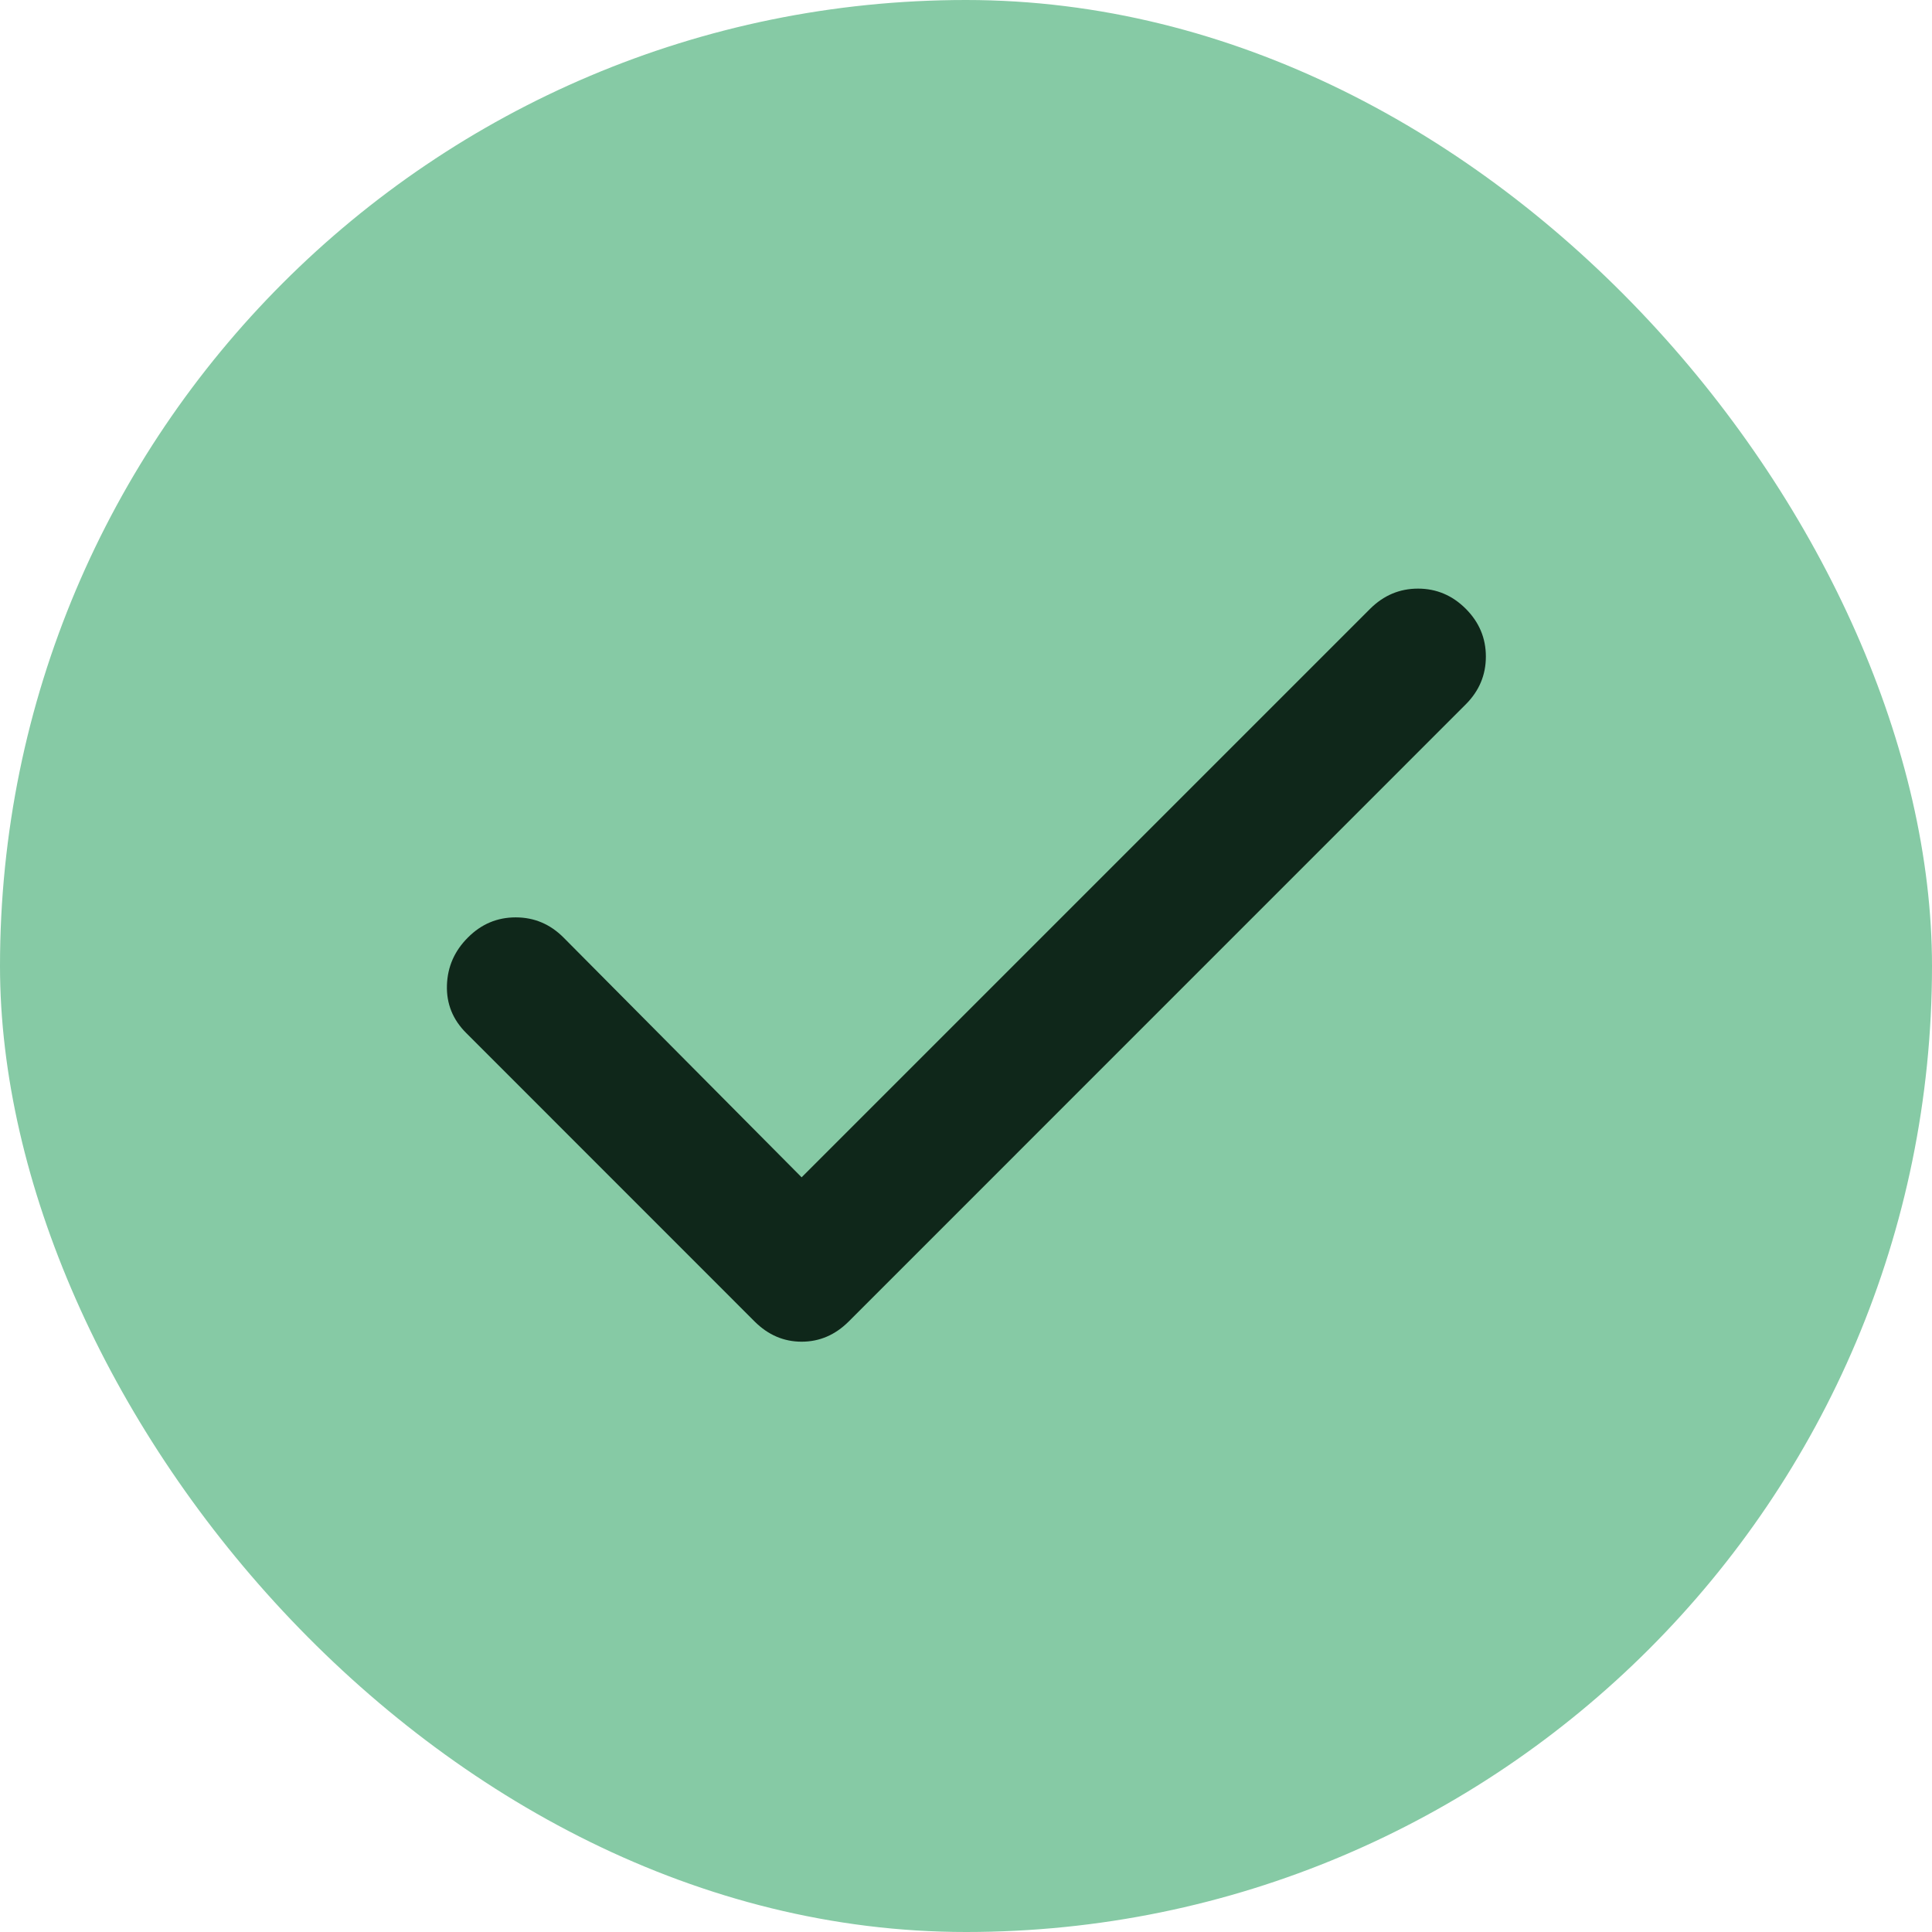 <svg width="24" height="24" viewBox="0 0 24 24" fill="none" xmlns="http://www.w3.org/2000/svg">
    <rect width="24" height="24" rx="12" fill="#86caa5"/>
    <mask id="mask0_3314_14780" style="mask-type:alpha" maskUnits="userSpaceOnUse" x="2" y="2" width="20" height="20">
        <rect x="2" y="2" width="20" height="20" fill="#D9D9D9"/>
    </mask>
    <g mask="url(#mask0_3314_14780)">
        <path d="M9.958 14.625L17.021 7.562C17.188 7.396 17.386 7.312 17.615 7.312C17.844 7.312 18.042 7.396 18.208 7.562C18.375 7.729 18.458 7.927 18.458 8.156C18.458 8.385 18.375 8.583 18.208 8.75L10.542 16.417C10.375 16.583 10.181 16.667 9.958 16.667C9.736 16.667 9.542 16.583 9.375 16.417L5.792 12.833C5.625 12.667 5.545 12.469 5.552 12.24C5.559 12.01 5.646 11.812 5.813 11.646C5.979 11.479 6.177 11.396 6.406 11.396C6.636 11.396 6.833 11.479 7 11.646L9.958 14.625Z" fill="#0F271A"/>
    </g>
</svg>
